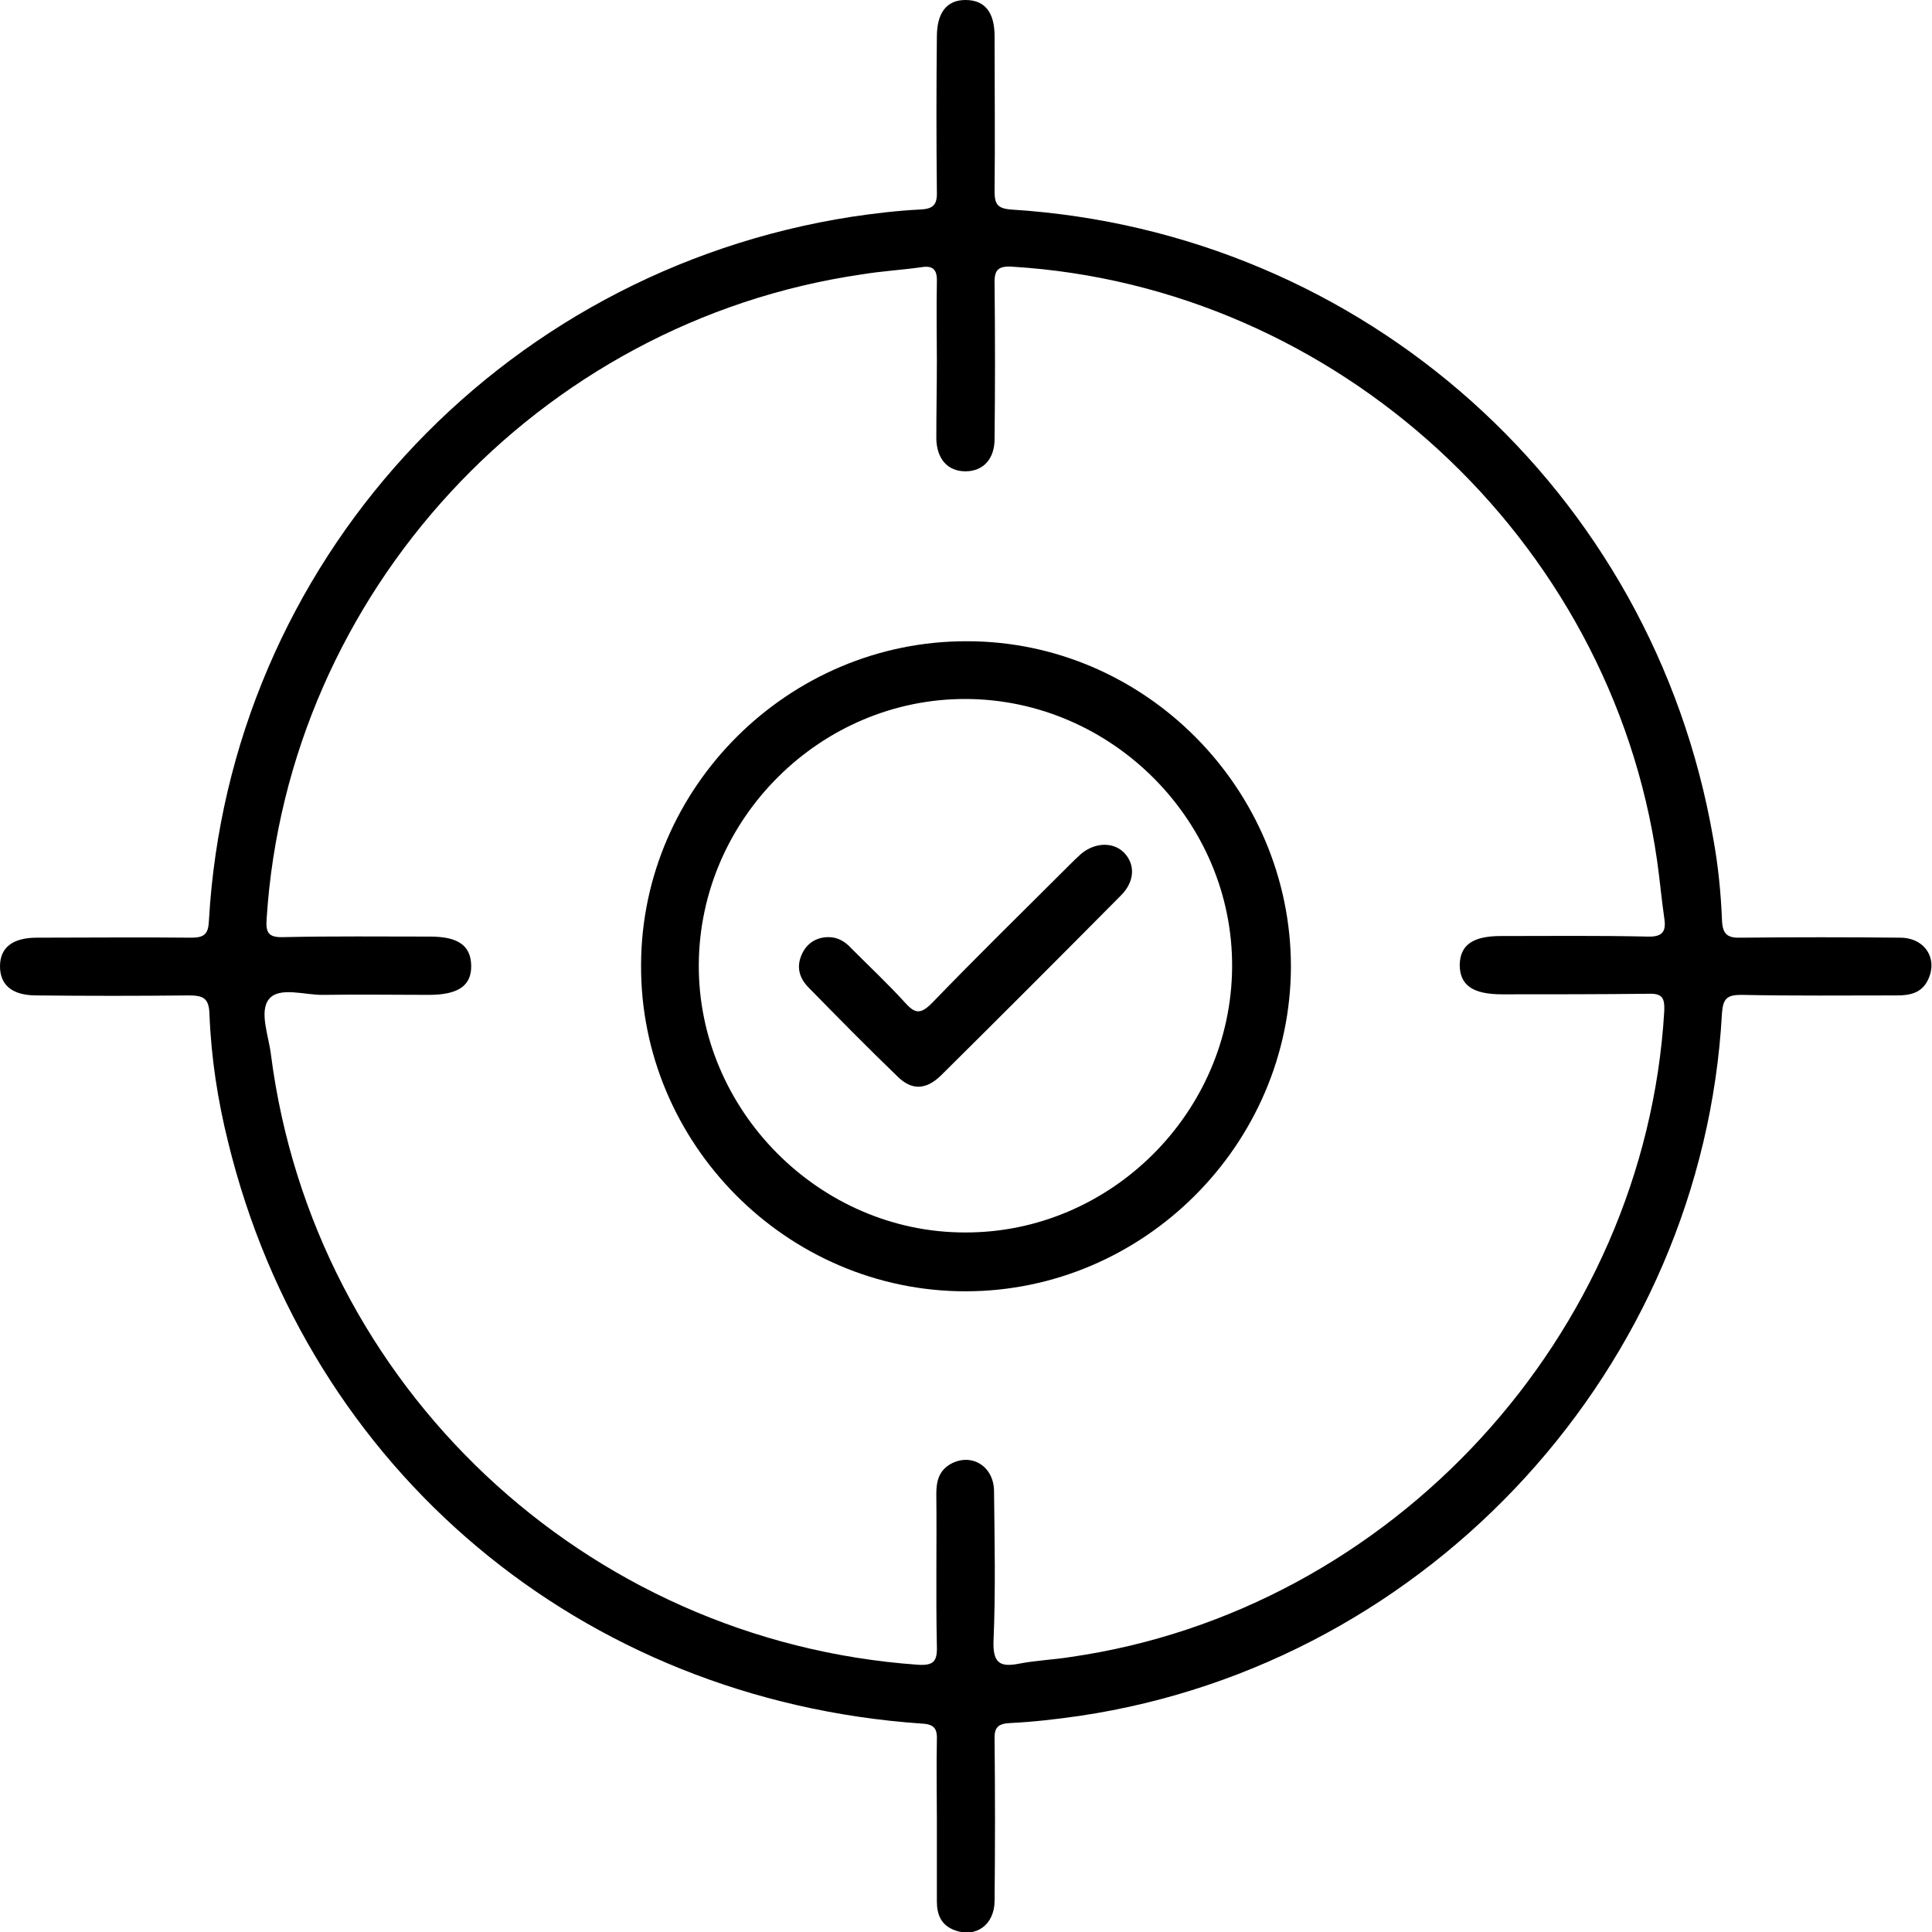 <svg width="88" height="88" viewBox="0 0 88 88" fill="none" xmlns="http://www.w3.org/2000/svg">
<g id="Frame" clip-path="url(#clip0_35_820)">
<g id="Group">
<path id="Vector" d="M42.673 82.84C42.673 81.662 42.648 80.46 42.673 79.283C42.698 78.757 42.573 78.531 41.971 78.506C26.495 77.429 14.049 66.983 10.393 52.029C9.917 50.125 9.616 48.171 9.541 46.192C9.516 45.465 9.266 45.34 8.59 45.34C6.286 45.365 3.957 45.365 1.653 45.34C0.551 45.34 0 44.864 0 44.013C0 43.161 0.576 42.71 1.678 42.71C4.032 42.71 6.361 42.685 8.715 42.71C9.316 42.71 9.491 42.535 9.516 41.933C10.443 25.701 22.639 12.375 38.816 9.87C39.843 9.719 40.87 9.594 41.896 9.544C42.497 9.519 42.698 9.344 42.673 8.717C42.648 6.363 42.648 4.033 42.673 1.678C42.673 0.576 43.123 0 43.975 0C44.852 0 45.302 0.551 45.302 1.653C45.302 4.008 45.327 6.338 45.302 8.692C45.302 9.268 45.402 9.494 46.053 9.544C62.131 10.546 75.278 22.319 78.033 38.176C78.258 39.403 78.384 40.656 78.434 41.908C78.459 42.585 78.709 42.735 79.335 42.71C81.739 42.685 84.143 42.685 86.547 42.71C87.674 42.71 88.275 43.662 87.825 44.614C87.549 45.215 87.023 45.34 86.422 45.34C84.043 45.34 81.664 45.365 79.31 45.315C78.659 45.315 78.484 45.49 78.434 46.142C77.557 62.224 65.186 75.776 49.184 78.155C48.132 78.306 47.08 78.431 46.029 78.481C45.453 78.506 45.277 78.681 45.302 79.258C45.327 81.687 45.327 84.142 45.302 86.572C45.302 87.674 44.451 88.275 43.499 87.925C42.873 87.699 42.673 87.224 42.673 86.597C42.673 85.32 42.673 84.092 42.673 82.84ZM42.673 16.433C42.673 15.255 42.648 14.053 42.673 12.876C42.698 12.3 42.523 12.074 41.947 12.174C41.045 12.3 40.143 12.35 39.242 12.5C24.492 14.654 13.097 27.029 12.146 41.833C12.096 42.484 12.221 42.71 12.922 42.685C15.151 42.635 17.355 42.66 19.583 42.66C20.861 42.66 21.436 43.061 21.462 43.962C21.487 44.889 20.886 45.315 19.533 45.315C17.931 45.315 16.353 45.29 14.75 45.315C13.899 45.34 12.722 44.914 12.246 45.516C11.795 46.092 12.246 47.194 12.346 48.071C14.299 63.126 26.645 74.749 41.796 75.826C42.523 75.876 42.698 75.675 42.673 74.974C42.623 72.669 42.673 70.34 42.648 68.035C42.648 67.459 42.773 66.983 43.299 66.683C44.25 66.157 45.277 66.783 45.277 67.935C45.302 70.215 45.352 72.494 45.252 74.774C45.227 75.751 45.553 75.951 46.429 75.776C47.206 75.625 47.982 75.6 48.758 75.475C63.408 73.371 74.928 60.821 75.804 46.067C75.829 45.465 75.729 45.24 75.078 45.265C72.849 45.29 70.645 45.29 68.417 45.29C67.064 45.29 66.488 44.864 66.488 43.937C66.513 43.036 67.089 42.635 68.367 42.635C70.595 42.635 72.799 42.61 75.028 42.66C75.729 42.685 75.904 42.434 75.804 41.808C75.679 40.956 75.604 40.08 75.479 39.203C73.375 24.524 60.879 13.051 46.129 12.149C45.453 12.099 45.277 12.3 45.302 12.951C45.327 15.305 45.327 17.635 45.302 19.99C45.302 20.917 44.776 21.468 43.975 21.468C43.174 21.468 42.673 20.917 42.648 19.99C42.648 18.812 42.673 17.61 42.673 16.433Z" fill="black"/>
<path id="Vector_2" d="M58.8 44.038C58.775 52.129 52.089 58.817 43.975 58.817C35.836 58.817 29.15 52.079 29.2 43.937C29.225 35.846 35.937 29.183 44.05 29.208C52.139 29.208 58.8 35.921 58.8 44.038ZM43.95 56.137C50.561 56.162 56.071 50.701 56.121 44.063C56.171 37.424 50.662 31.863 44 31.838C37.389 31.813 31.88 37.274 31.829 43.912C31.779 50.55 37.314 56.137 43.95 56.137Z" fill="black"/>
<path id="Vector_3" d="M37.739 42.685C38.19 42.685 38.516 42.91 38.791 43.211C39.618 44.038 40.444 44.814 41.22 45.666C41.671 46.167 41.922 46.217 42.447 45.691C44.476 43.587 46.58 41.532 48.658 39.453C48.858 39.253 49.059 39.053 49.259 38.877C49.91 38.351 50.736 38.351 51.212 38.852C51.713 39.378 51.688 40.155 51.062 40.781C48.332 43.536 45.603 46.267 42.848 48.997C42.172 49.649 41.521 49.674 40.87 49.022C39.492 47.695 38.165 46.342 36.838 44.989C36.387 44.538 36.262 44.012 36.537 43.436C36.763 42.96 37.188 42.685 37.739 42.685Z" fill="black"/>
</g>
</g>
<defs>
<clipPath id="clip0_35_820">
<rect width="88" height="88" fill="white"/>
</clipPath>
</defs>
</svg>
